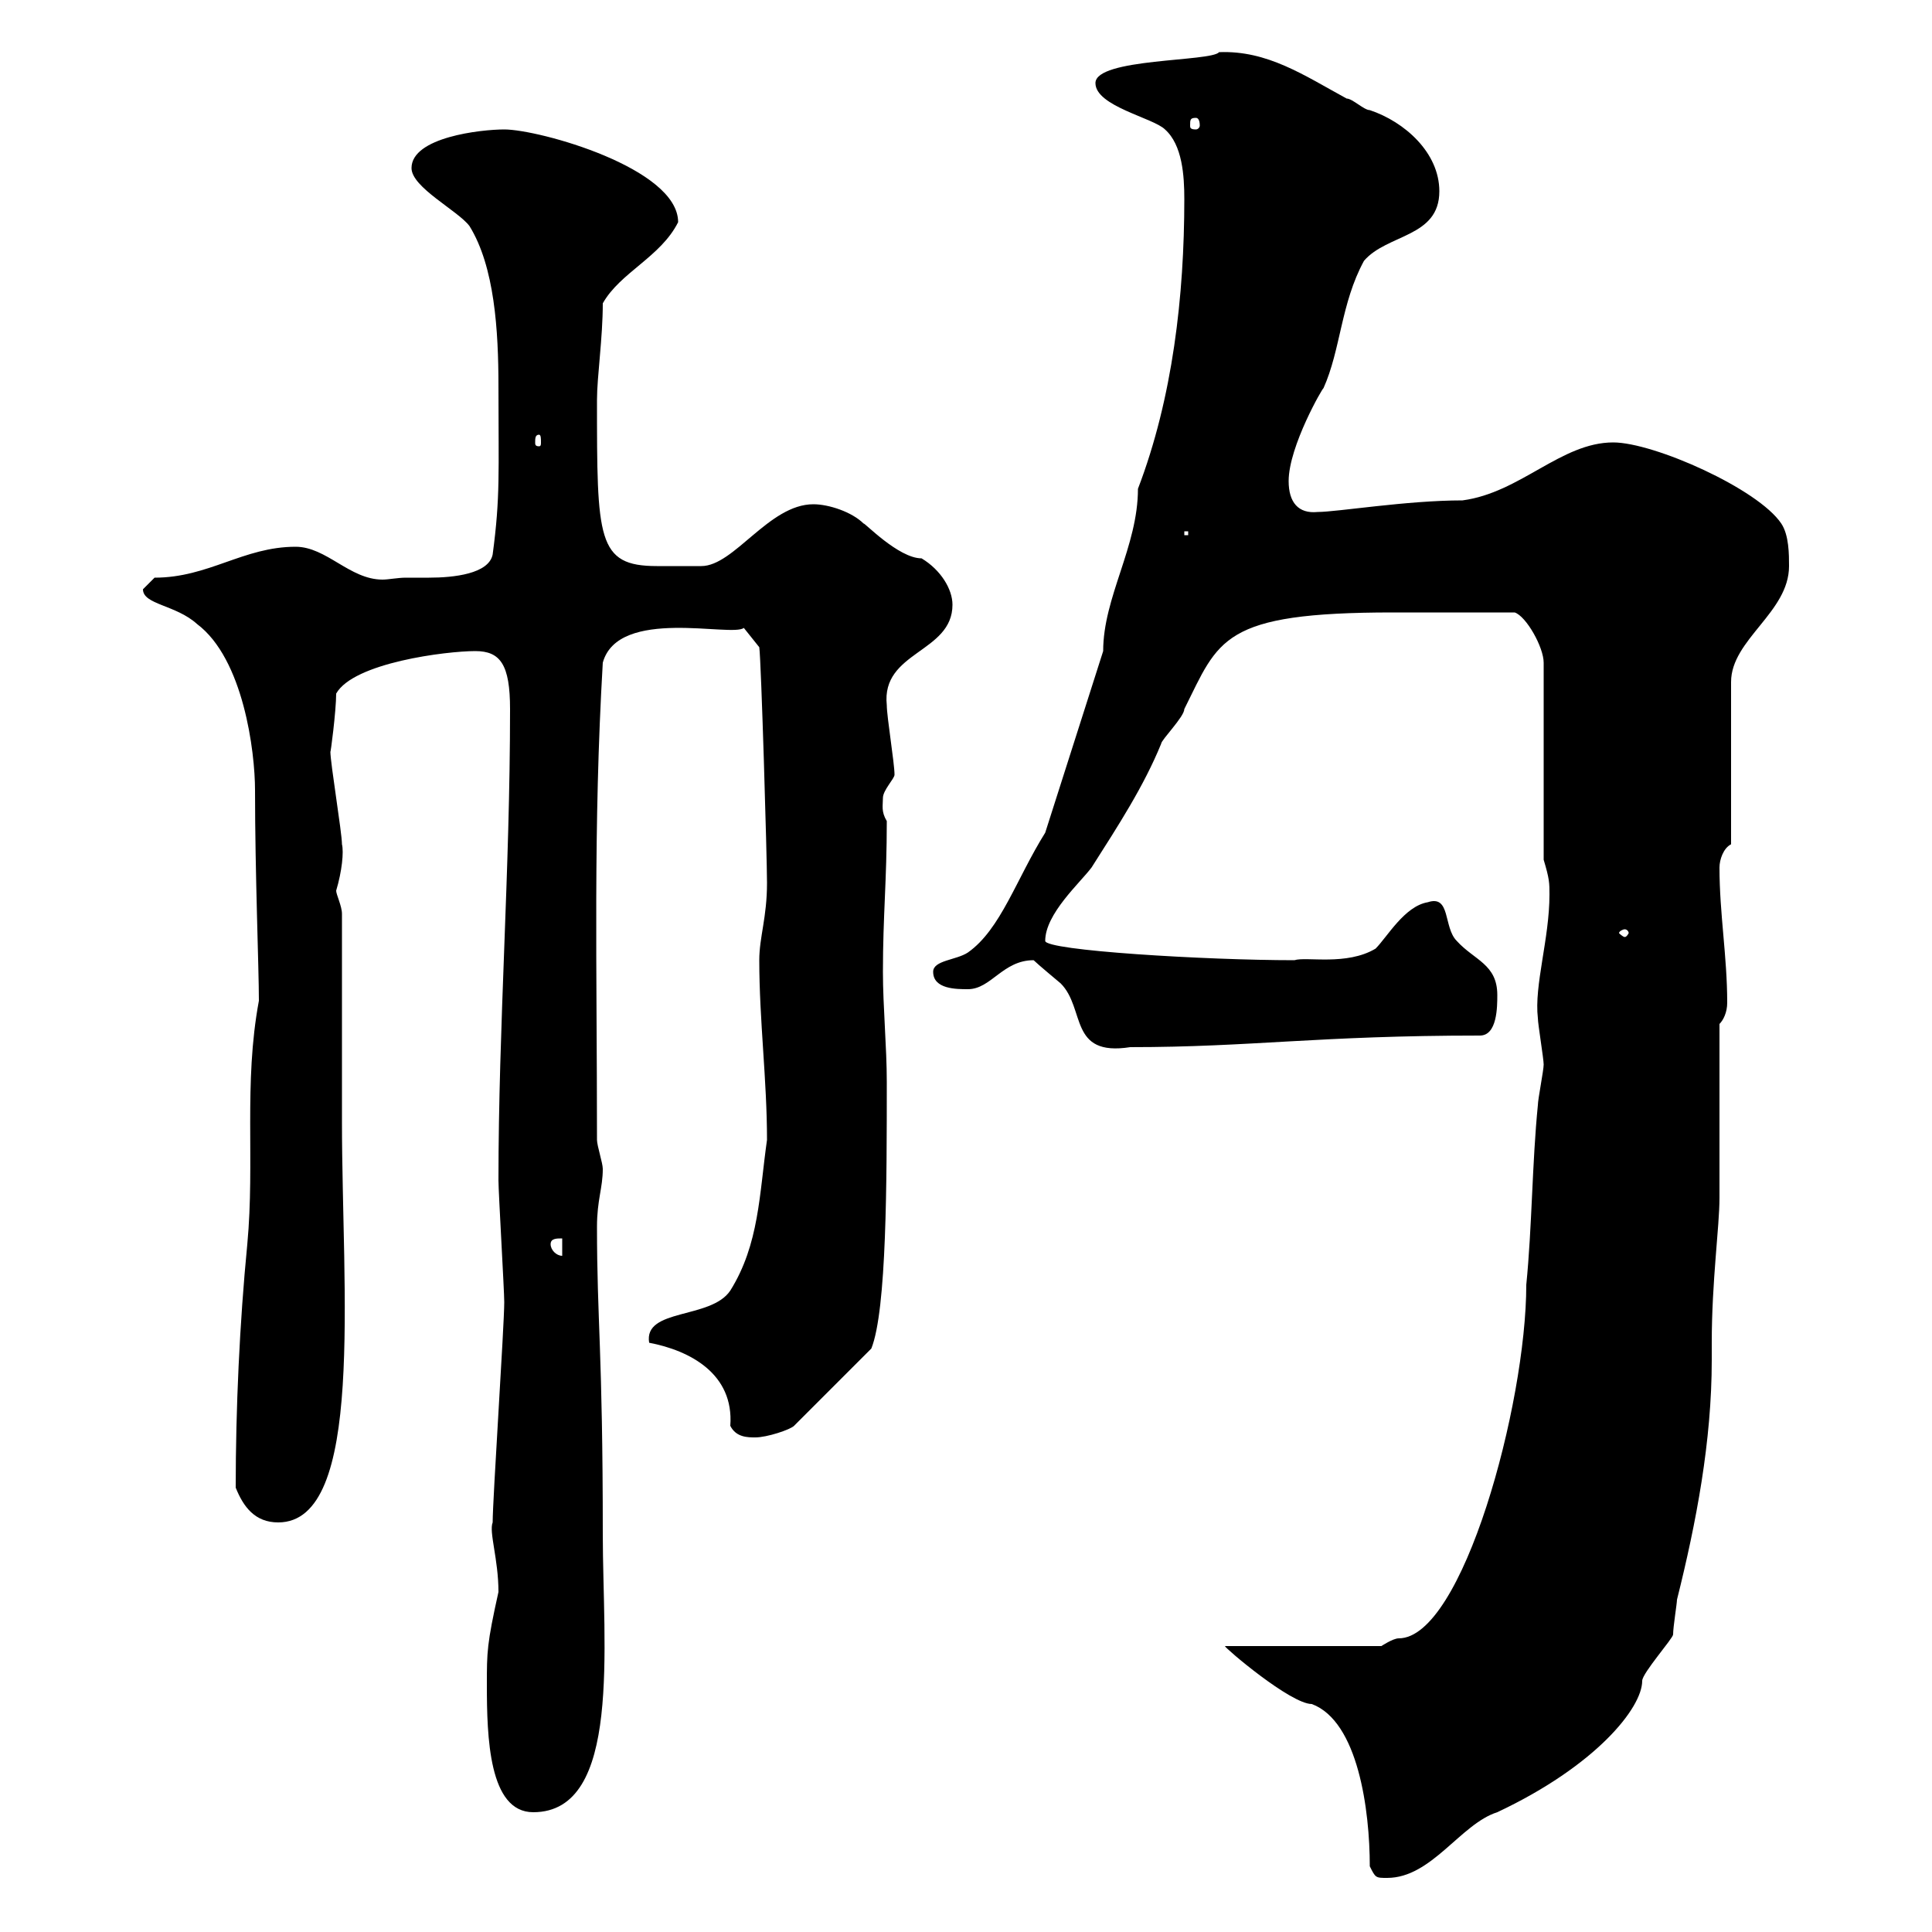 <svg xmlns="http://www.w3.org/2000/svg" xmlns:xlink="http://www.w3.org/1999/xlink" width="300" height="300"><path d="M212.70 289.80C213.60 291.60 213.60 291.60 215.40 291.60C222.30 291.60 226.80 283.20 232.50 281.40C247.80 274.20 255 265.20 255 261C255 259.80 259.80 254.40 259.80 253.80C259.80 252.60 260.40 249 260.40 248.40C263.40 236.40 265.80 223.80 265.80 211.20L265.80 208.50C265.80 198.90 267 190.50 267 186C267 181.50 267 162.60 267 159C267.60 158.40 268.20 157.20 268.20 155.70C268.20 148.50 267 141.90 267 134.70C267 133.50 267.60 131.70 268.80 131.10L268.80 105.90C268.80 99.30 277.80 95.10 277.80 87.90C277.80 86.10 277.80 83.10 276.60 81.30C273 75.90 256.80 68.70 250.50 68.70C242.40 68.70 236.10 76.50 227.10 77.70C218.40 77.70 207.60 79.50 204.60 79.50C201.60 79.80 200.10 78 200.10 74.70C200.10 69.30 205.50 60 205.50 60.30C208.20 54.30 208.20 47.10 211.80 40.50C215.40 36.30 223.50 36.90 223.50 29.70C223.50 23.70 218.10 18.90 212.70 17.10C211.80 17.10 210 15.30 209.10 15.30C202.50 11.70 196.80 7.80 189.30 8.10C188.10 9.60 170.10 9 170.10 12.90C170.10 16.50 179.10 18.30 180.90 20.10C183.60 22.50 183.90 27.30 183.90 30.90C183.90 45.90 182.10 61.80 176.70 75.90C176.70 84.90 171.30 92.70 171.30 101.10L162.30 129.30C157.80 136.50 155.40 144.30 150.30 147.90C148.50 149.10 144.90 149.10 144.90 150.90C144.90 153.60 148.50 153.60 150.30 153.60C153.90 153.60 155.70 149.10 160.50 149.10C161.10 149.70 164.70 152.70 164.70 152.70C168.60 156.60 165.90 164.10 175.50 162.60C194.40 162.60 204.60 160.80 229.80 160.80C232.50 160.80 232.50 156.30 232.50 154.50C232.50 149.70 228.90 149.10 226.20 146.10C224.10 144 225.30 138.90 221.70 140.10C218.10 140.70 215.40 145.50 213.60 147.30C209.10 150 202.80 148.50 201 149.10C187.20 149.10 162.30 147.60 162.30 146.10C162.30 141.90 167.70 137.10 169.50 134.70C173.70 128.10 177.60 122.10 180.30 115.50C180.30 114.90 183.90 111.30 183.90 110.10C189.30 99.30 189.60 95.10 216.30 95.10L235.20 95.10C237 95.70 239.70 100.50 239.70 102.90L239.70 133.50C240.60 136.50 240.60 137.10 240.60 138.90C240.60 145.80 238.20 153 238.80 158.10C238.80 159 239.70 164.40 239.70 165.30C239.70 166.20 238.80 170.70 238.80 171.60C237.90 180.60 237.90 190.50 237 199.50C237 218.10 227.10 254.40 217.20 254.40C216.30 254.40 214.50 255.60 214.50 255.60L190.20 255.60C190.20 255.90 200.40 264.60 203.70 264.60C210.90 267.30 212.70 281.10 212.70 289.80ZM75.60 261.60C75.60 269.70 75.90 281.40 82.80 281.40C96.60 281.40 93.60 255.60 93.60 238.20C93.60 209.70 92.70 205.20 92.70 190.50C92.70 186.30 93.60 184.50 93.60 181.50C93.60 180.60 92.70 177.90 92.70 177C92.70 150 92.10 128.70 93.60 102.90C96 94.20 113.70 99 115.50 97.50L117.90 100.50C118.20 102.60 119.10 133.20 119.10 137.10C119.10 142.50 117.90 145.50 117.90 149.10C117.90 158.40 119.10 167.70 119.10 177C117.90 185.40 117.90 193.20 113.40 200.40C110.40 204.90 99.90 203.10 100.80 208.50C107.10 209.70 114 213.30 113.40 221.40C114.30 223.20 116.10 223.20 117.30 223.20C119.10 223.20 122.70 222 123.30 221.40L135.30 209.40C137.70 203.40 137.70 183.30 137.70 168C137.70 162.60 137.10 156.30 137.10 150.90C137.10 142.20 137.70 136.80 137.70 127.50C136.80 126 137.10 125.10 137.10 123.90C137.10 122.70 138.90 120.90 138.90 120.30C138.90 118.50 137.70 111.30 137.70 109.50C136.80 101.10 147.90 101.40 147.90 93.90C147.90 91.50 146.10 88.50 143.10 86.70C139.50 86.70 134.10 81 134.10 81.30C132.30 79.50 128.70 78.30 126.30 78.30C119.40 78.30 114 87.90 108.90 87.90C107.10 87.90 104.70 87.90 102 87.90C92.70 87.90 92.70 83.70 92.70 62.10C92.70 58.50 93.60 52.50 93.60 47.10C96.30 42.30 102.60 39.90 105.30 34.50C105.30 26.10 83.70 20.10 78.30 20.10C74.70 20.10 63.90 21.30 63.90 26.10C63.90 29.10 71.10 32.70 72.90 35.10C76.80 41.40 77.40 51.30 77.40 60C77.40 73.50 77.70 77.10 76.50 86.10C75.90 89.10 70.50 89.70 66.60 89.70C65.10 89.70 63.60 89.70 63 89.70C61.80 89.70 60.30 90 59.40 90C54.30 90 50.70 84.90 45.90 84.90C37.80 84.90 32.40 89.70 24 89.70C24 89.70 22.20 91.50 22.20 91.50C22.20 93.90 27.30 93.90 30.60 96.90C37.80 102.30 39.60 116.70 39.60 122.70C39.60 135.60 40.20 150.30 40.20 155.40C37.80 168.30 39.60 180.30 38.40 193.20C37.20 205.50 36.60 218.70 36.60 231C37.80 234 39.60 236.40 43.20 236.40C56.70 236.40 53.10 200.40 53.10 174.30C53.10 169.80 53.10 146.10 53.10 141.90C53.10 140.70 52.20 138.90 52.20 138.30C53.10 135.30 53.40 132.30 53.10 131.10C53.10 129.30 51.30 118.50 51.30 116.70C51.30 117.30 52.20 110.40 52.20 107.70C54.90 102.90 69.30 101.10 73.80 101.10C77.70 101.10 79.20 103.20 79.20 110.10C79.20 135.30 77.40 159.30 77.40 183.30C77.40 185.10 78.30 200.40 78.30 202.20C78.30 205.80 76.50 232.80 76.50 236.40C75.90 237.90 77.40 242.10 77.40 247.20C75.60 255.30 75.60 256.50 75.60 261.60ZM85.50 193.20C85.50 192.30 86.40 192.30 87.30 192.30L87.30 195C86.40 195 85.50 194.10 85.50 193.20ZM252.30 144.30C252.60 144.30 252.90 144.60 252.90 144.90C252.90 144.90 252.60 145.50 252.30 145.50C252 145.50 251.40 144.90 251.40 144.90C251.40 144.60 252 144.30 252.30 144.30ZM183.90 82.50L184.50 82.50L184.50 83.10L183.90 83.10ZM83.70 67.50C84 67.50 84 68.10 84 68.70C84 69 84 69.30 83.70 69.30C83.10 69.30 83.10 69 83.10 68.70C83.10 68.10 83.10 67.50 83.70 67.50ZM185.70 18.30C186 18.30 186.30 18.60 186.30 19.50C186.30 19.80 186 20.10 185.70 20.10C184.80 20.10 184.80 19.80 184.80 19.50C184.80 18.60 184.80 18.30 185.70 18.30Z"/></svg>